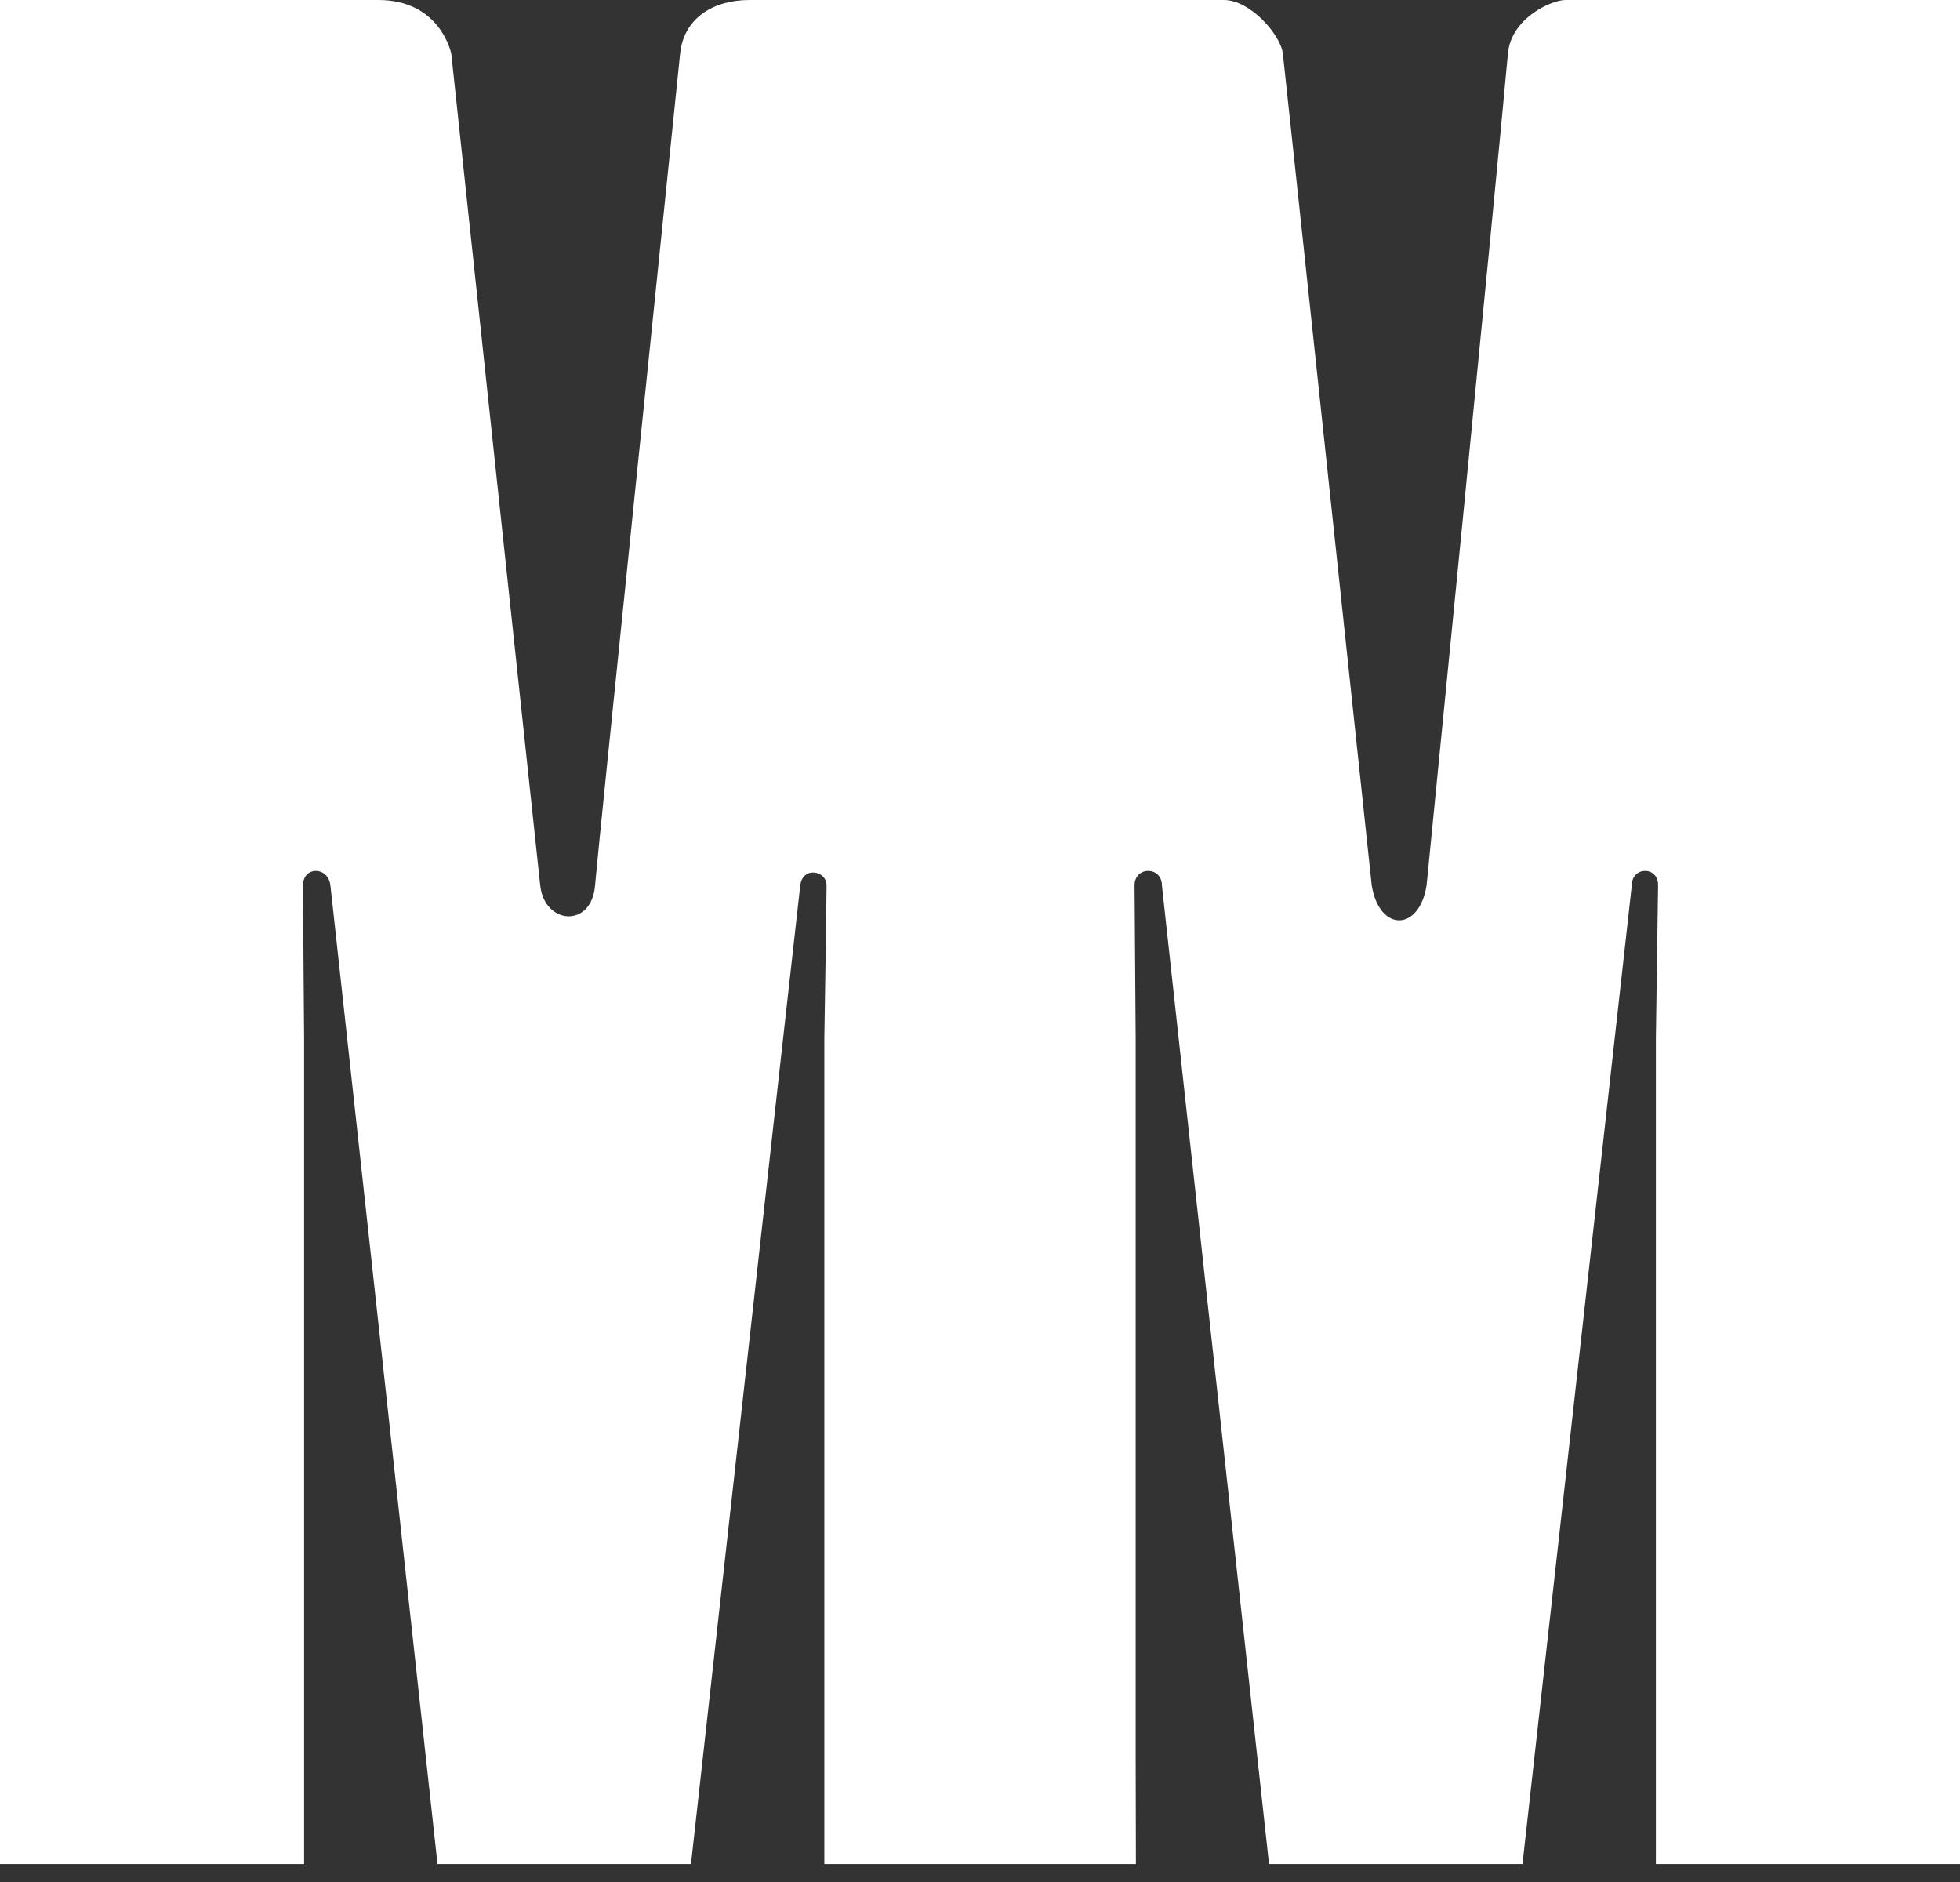 <svg width="50" height="48" viewBox="0 0 50 48" fill="none" xmlns="http://www.w3.org/2000/svg">
<rect x="0" y="0" width="50" height="48" fill="#333333" stroke="none"/>
<path d="M21.029 47.541V26.485C21.029 26.485 21.086 22.963 21.086 22.582C21.086 22.201 20.475 22.089 20.415 22.582C20.355 23.075 17.627 47.541 17.627 47.541H11.161C11.161 47.541 8.486 23.075 8.429 22.582C8.371 22.089 7.73 22.089 7.73 22.582C7.73 23.075 7.758 26.485 7.758 26.485V47.541H0V0H9.655C11.241 0 11.512 1.368 11.512 1.368C11.512 1.368 13.69 21.73 13.781 22.582C13.889 23.588 15.093 23.679 15.18 22.582C15.25 21.703 17.023 4.573 17.35 1.368C17.444 0.449 18.213 0 19.118 0H28.788H31.222C31.901 0 32.675 0.897 32.726 1.368C33.12 4.992 34.993 22.582 34.993 22.582C35.185 23.77 36.204 23.77 36.392 22.582C36.392 22.582 38.141 4.983 38.467 1.368C38.55 0.449 39.593 0 39.932 0H49.444H50V47.541H42.242V26.485L42.298 22.582C42.308 22.089 41.629 22.089 41.627 22.582L38.839 47.541H32.373L29.66 22.761L29.641 22.582C29.638 22.089 28.944 22.089 28.942 22.582L28.944 22.797L28.971 26.485V44.827L28.977 47.541H21.029Z" fill="white"/>
</svg>
